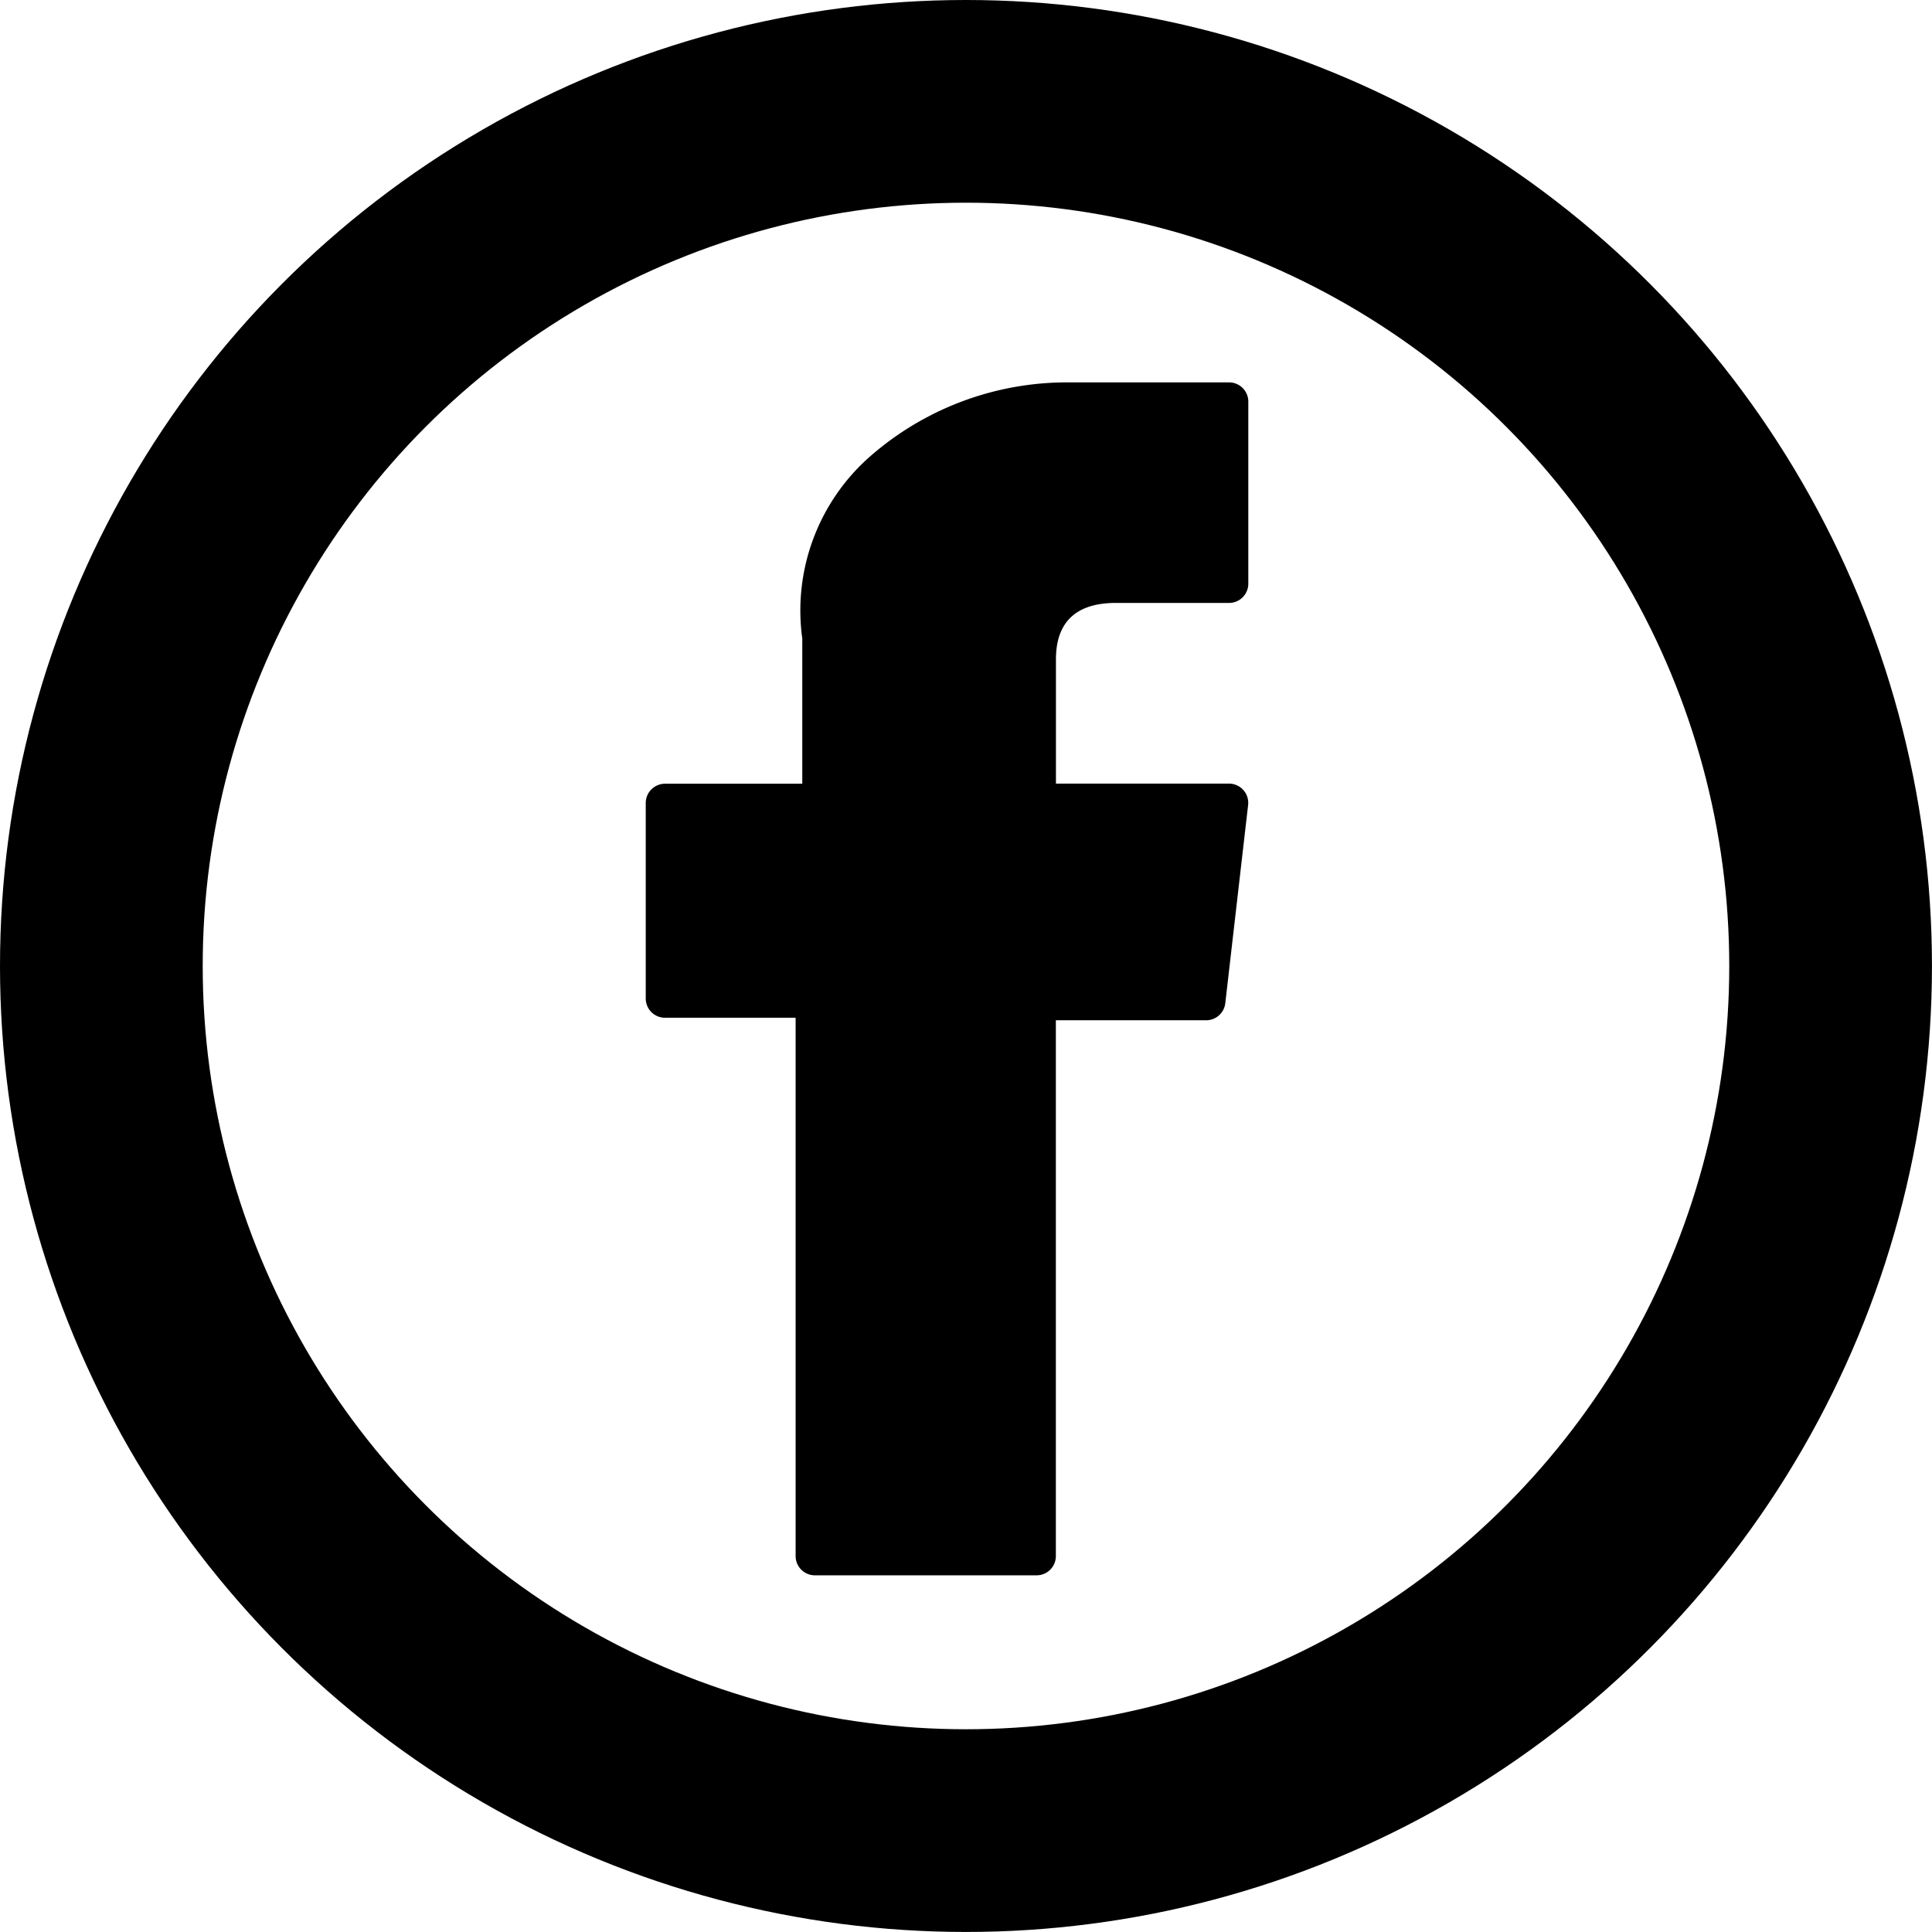 <svg id="组件_21_1" data-name="组件 21 – 1" xmlns="http://www.w3.org/2000/svg" width="47.655" height="47.655" viewBox="0 0 47.655 47.655">
  <g id="XMLID_834_" transform="translate(15.928 9.432)">
    <path id="XMLID_835_" d="M77.178,15.672H80.4V28.95a.475.475,0,0,0,.475.475h5.469a.475.475,0,0,0,.475-.475V15.734h3.708a.475.475,0,0,0,.471-.42l.563-4.888a.474.474,0,0,0-.471-.529H86.821V6.832c0-.924.5-1.392,1.478-1.392h2.792a.475.475,0,0,0,.475-.475V.478A.475.475,0,0,0,91.092,0H87.244c-.027,0-.087,0-.176,0a7.375,7.375,0,0,0-4.822,1.818,5.057,5.057,0,0,0-1.682,4.5V9.9H77.178a.475.475,0,0,0-.475.475V15.2A.475.475,0,0,0,77.178,15.672Z" transform="translate(-76.703)"/>
  </g>
  <g id="椭圆_2" data-name="椭圆 2" fill="none" stroke="#000" stroke-width="5">
    <circle cx="23.827" cy="23.827" r="23.827" stroke="none"/>
    <circle cx="23.827" cy="23.827" r="21.327" fill="none"/>
  </g>
</svg>
